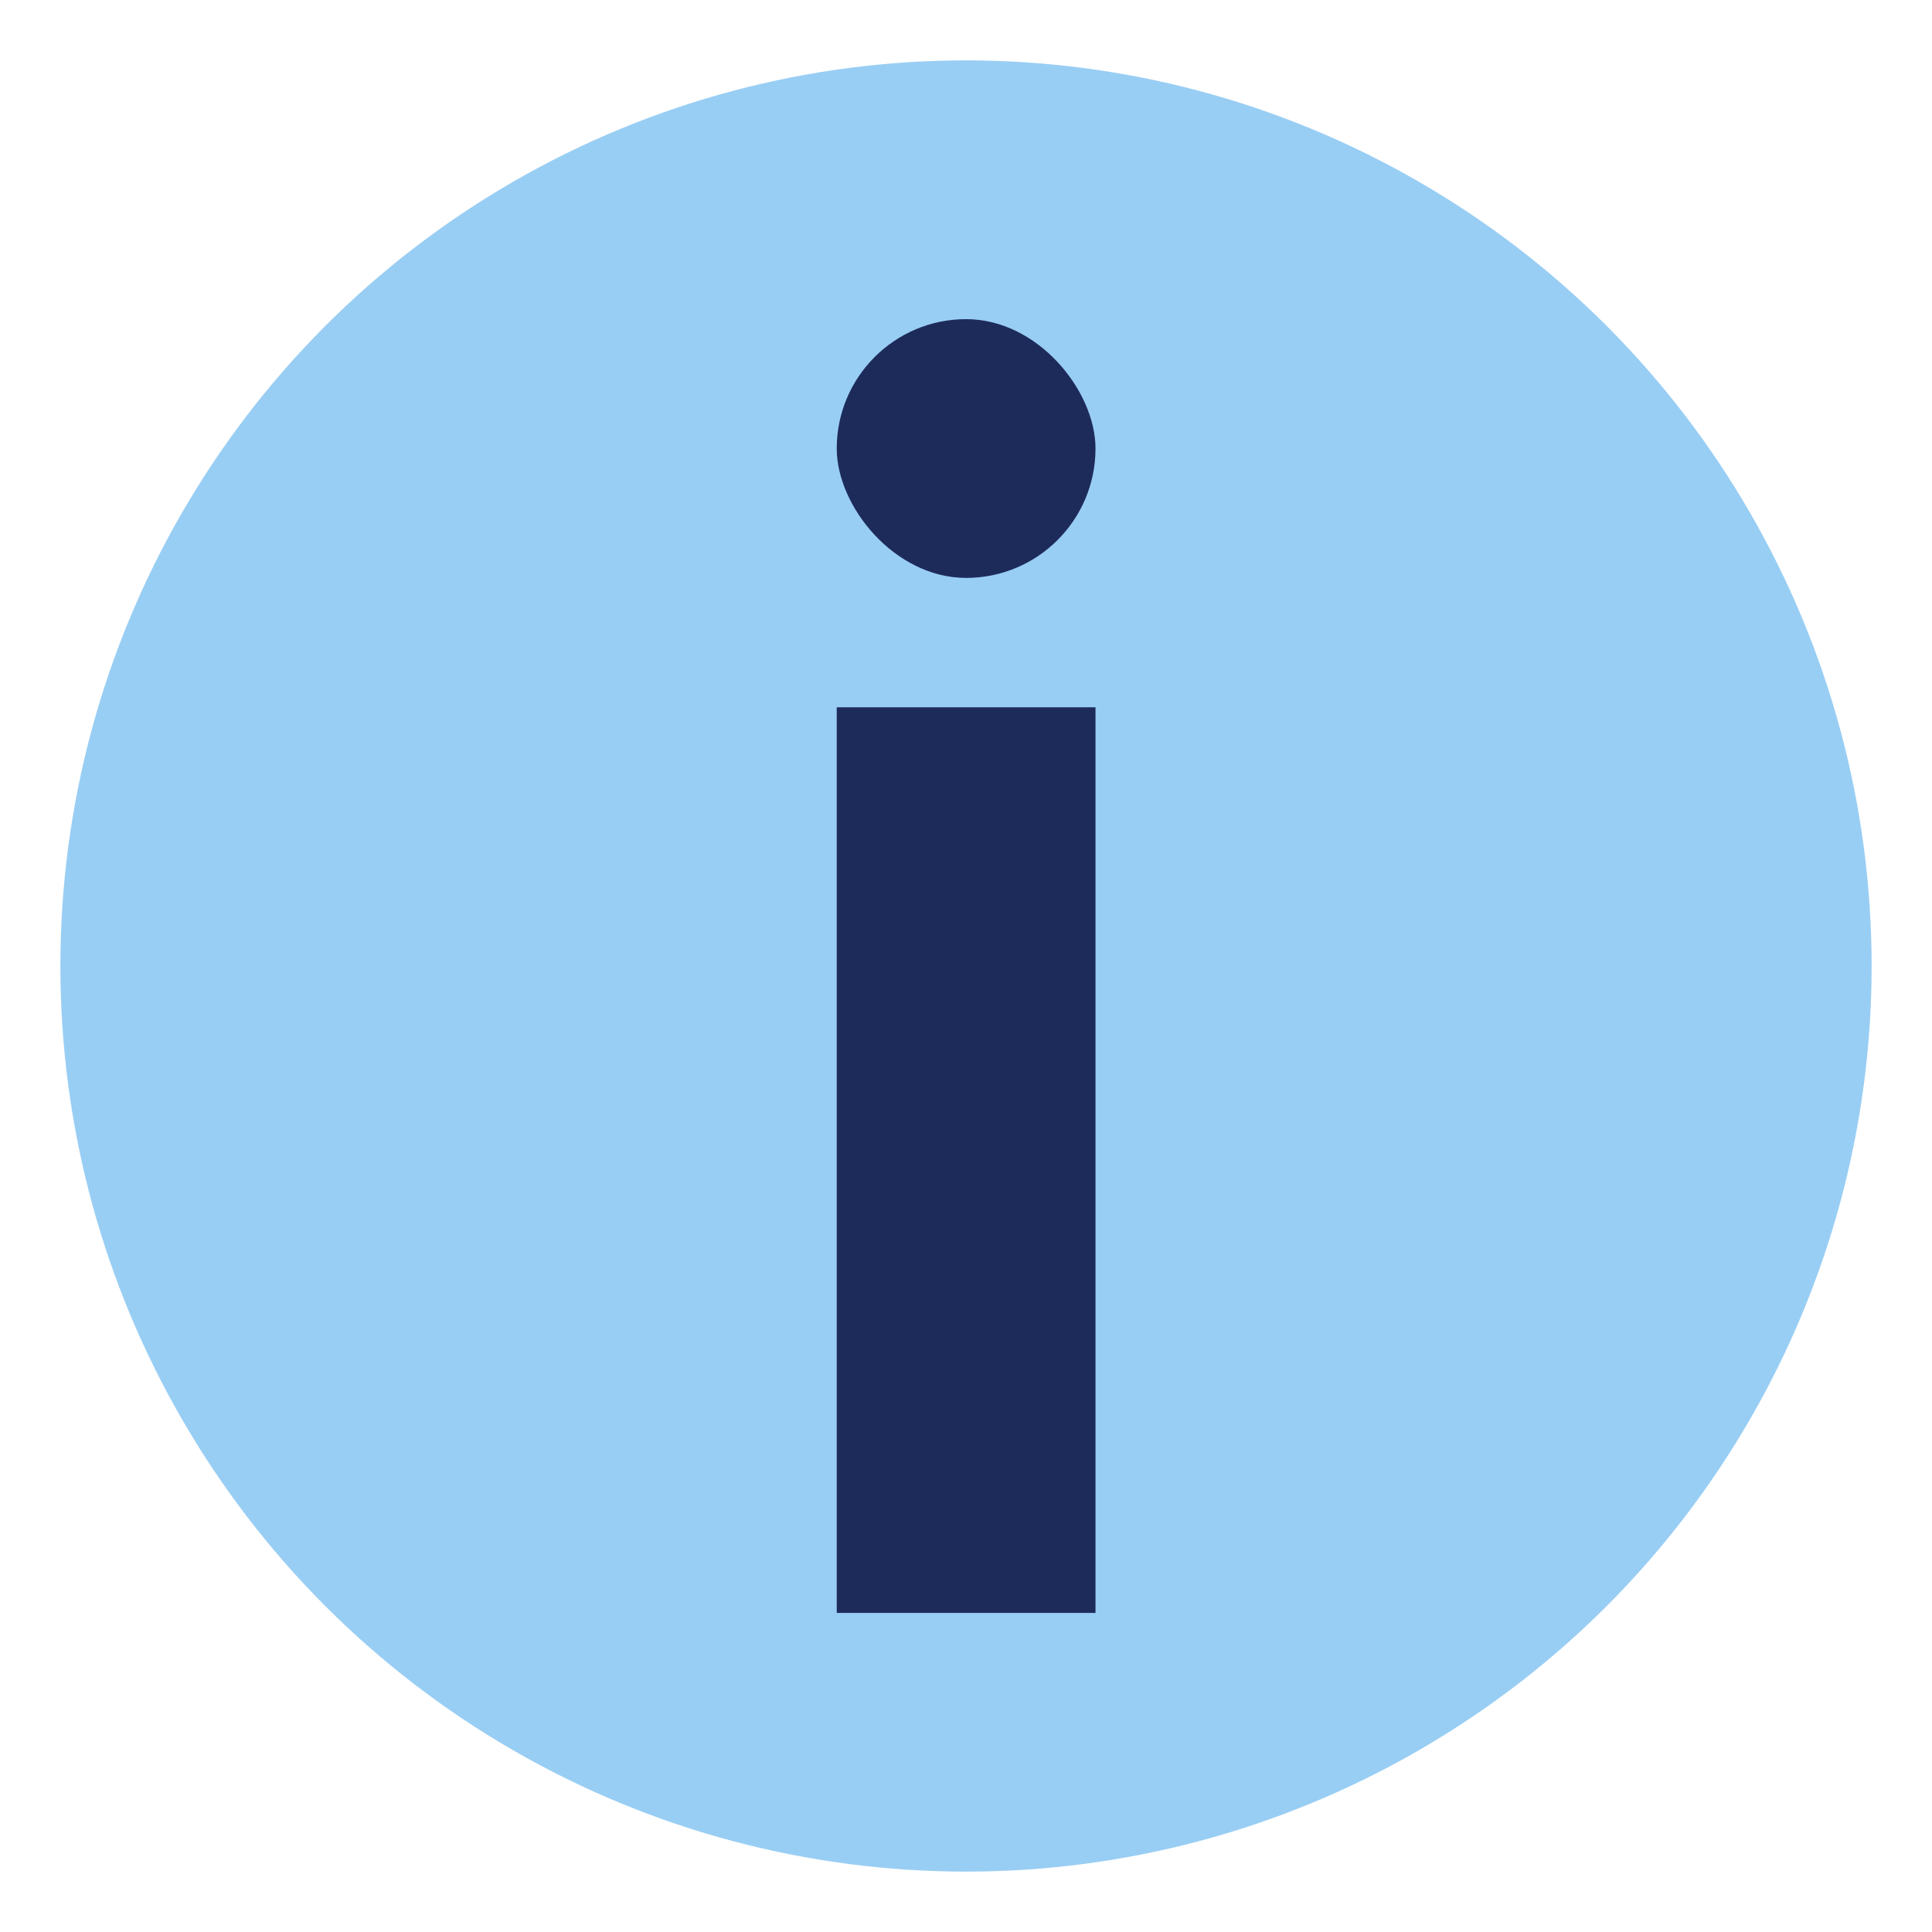 <svg width="32" height="32" viewBox="0 0 32 32" fill="none" xmlns="http://www.w3.org/2000/svg">
<circle cx="16" cy="16" r="15" fill="#99CEF4"/>
<rect x="13.859" y="11.715" width="4.286" height="15" fill="#1D2B5B"/>
<rect x="13.859" y="5.286" width="4.286" height="4.286" rx="2.143" fill="#1D2B5B"/>
</svg>

